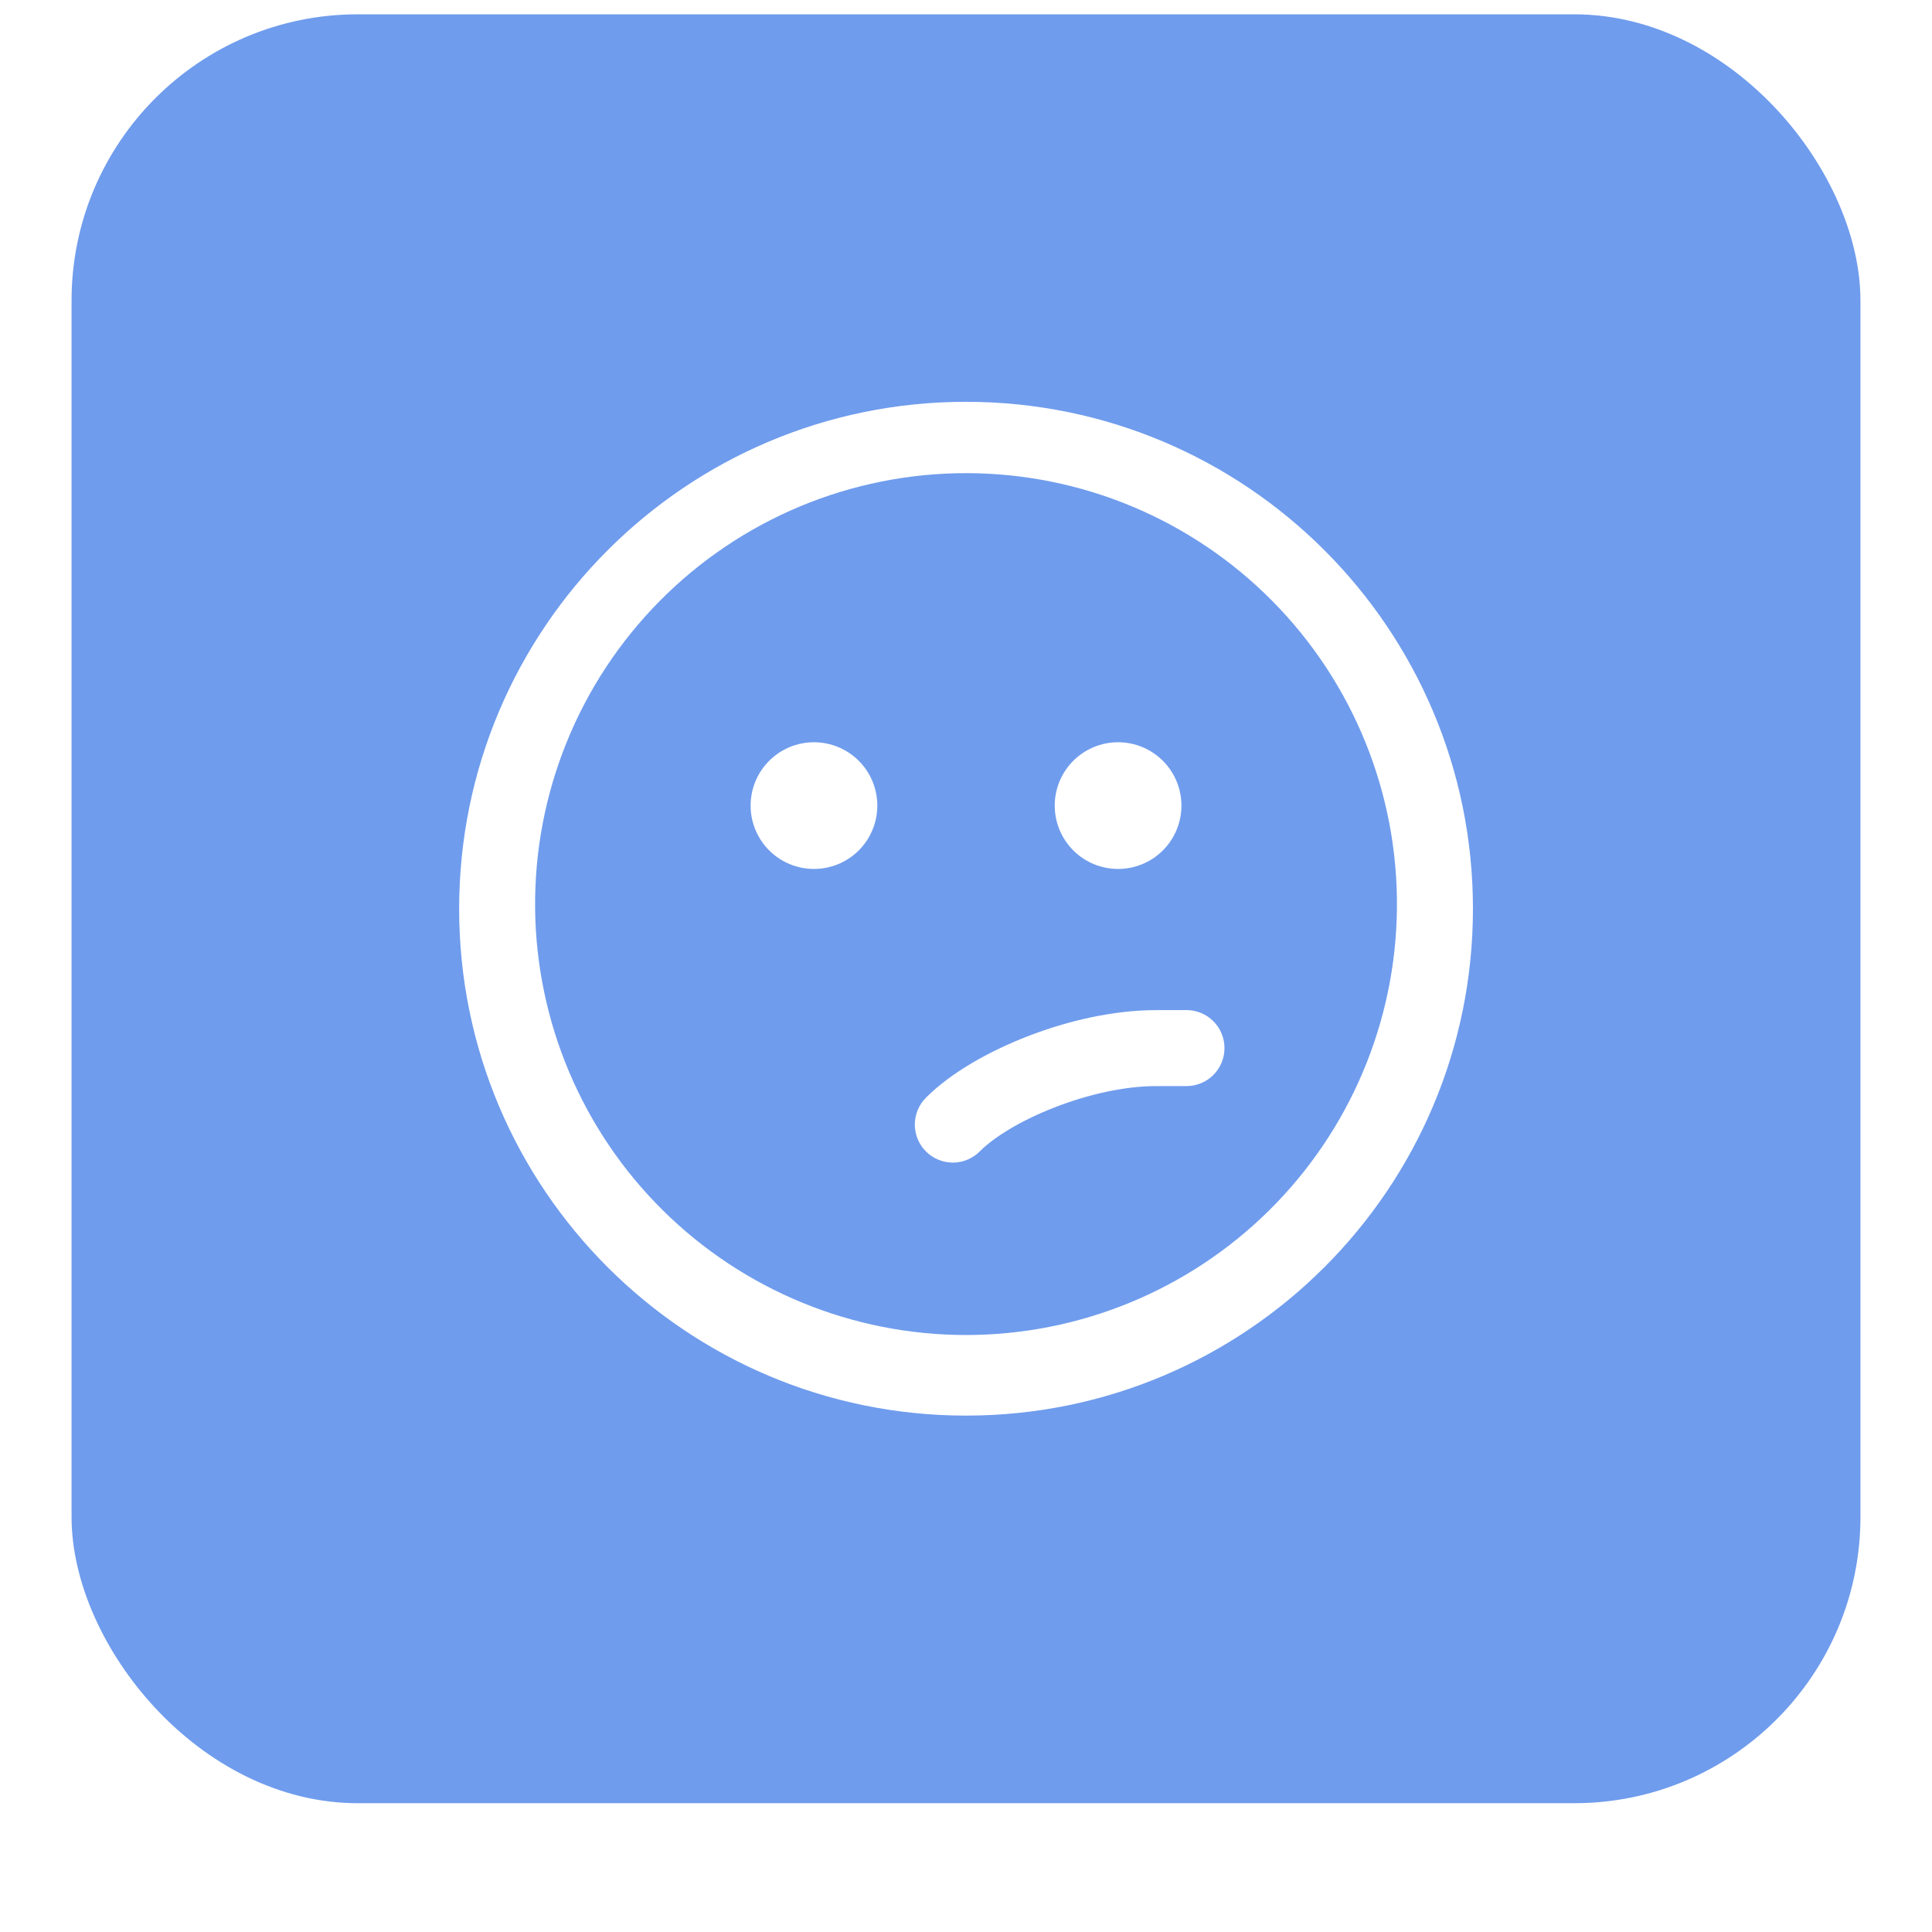 <?xml version="1.0" encoding="UTF-8"?>
<svg xmlns="http://www.w3.org/2000/svg" width="81" height="81" viewBox="0 0 81 81" fill="none">
  <g filter="url(#filter0_ddi_162_43)">
    <rect x="3" y="2" width="75" height="75" rx="12" fill="#6F9CED"></rect>
    <path d="M36.781 35.25C36.791 34.895 36.73 34.542 36.601 34.211C36.472 33.88 36.278 33.578 36.031 33.324C35.783 33.069 35.487 32.866 35.16 32.728C34.833 32.59 34.481 32.519 34.126 32.519C33.771 32.519 33.419 32.59 33.092 32.728C32.765 32.866 32.469 33.069 32.221 33.324C31.974 33.578 31.78 33.88 31.651 34.211C31.522 34.542 31.461 34.895 31.471 35.25C31.49 35.941 31.779 36.598 32.275 37.08C32.77 37.562 33.435 37.831 34.126 37.831C34.818 37.831 35.482 37.562 35.978 37.08C36.473 36.598 36.762 35.941 36.781 35.25ZM49.531 35.25C49.541 34.895 49.48 34.542 49.351 34.211C49.222 33.88 49.028 33.578 48.781 33.324C48.533 33.069 48.237 32.866 47.91 32.728C47.583 32.59 47.231 32.519 46.876 32.519C46.521 32.519 46.169 32.59 45.842 32.728C45.515 32.866 45.219 33.069 44.971 33.324C44.724 33.578 44.53 33.88 44.401 34.211C44.272 34.542 44.211 34.895 44.221 35.25C44.24 35.941 44.529 36.598 45.025 37.08C45.52 37.562 46.185 37.831 46.876 37.831C47.568 37.831 48.232 37.562 48.728 37.08C49.223 36.598 49.512 35.941 49.531 35.25ZM48.469 43.75C46.663 43.75 44.735 44.203 43.069 44.853C41.418 45.495 39.852 46.392 38.84 47.403C38.688 47.55 38.567 47.726 38.483 47.92C38.4 48.115 38.356 48.324 38.354 48.536C38.353 48.747 38.393 48.957 38.473 49.153C38.554 49.349 38.672 49.527 38.822 49.676C38.971 49.826 39.149 49.944 39.345 50.024C39.541 50.104 39.751 50.144 39.963 50.142C40.174 50.141 40.383 50.096 40.578 50.013C40.772 49.929 40.948 49.808 41.095 49.656C41.679 49.073 42.801 48.376 44.225 47.824C45.628 47.278 47.156 46.935 48.469 46.935H49.744C50.166 46.935 50.572 46.768 50.871 46.469C51.17 46.17 51.337 45.764 51.337 45.342C51.337 44.919 51.17 44.514 50.871 44.215C50.572 43.916 50.166 43.748 49.744 43.748L48.469 43.75ZM61.754 39.5C61.754 27.762 52.239 18.246 40.5 18.246C28.762 18.246 19.25 27.762 19.25 39.5C19.248 51.236 28.762 60.75 40.5 60.75C52.239 60.75 61.754 51.234 61.754 39.498M22.435 39.5C22.41 37.111 22.858 34.741 23.754 32.526C24.65 30.312 25.977 28.297 27.657 26.599C29.337 24.9 31.337 23.552 33.542 22.631C35.747 21.711 38.112 21.237 40.501 21.237C42.89 21.237 45.255 21.711 47.46 22.631C49.665 23.552 51.665 24.9 53.345 26.599C55.025 28.297 56.352 30.312 57.248 32.526C58.145 34.741 58.593 37.111 58.567 39.5C58.515 44.258 56.589 48.803 53.207 52.148C49.824 55.494 45.259 57.371 40.501 57.371C35.743 57.371 31.178 55.494 27.795 52.148C24.413 48.803 22.487 44.258 22.435 39.5Z" fill="white"></path>
  </g>
  <defs>
    <filter id="filter0_ddi_162_43" x="0" y="0" width="81" height="81" color-interpolation-filters="sRGB">
      <feFlood flood-opacity="0" result="BackgroundImageFix"></feFlood>
      <feColorMatrix in="SourceAlpha" type="matrix" values="0 0 0 0 0 0 0 0 0 0 0 0 0 0 0 0 0 0 127 0" result="hardAlpha"></feColorMatrix>
      <feOffset dy="1"></feOffset>
      <feGaussianBlur stdDeviation="1.5"></feGaussianBlur>
      <feComposite in2="hardAlpha" operator="out"></feComposite>
      <feColorMatrix type="matrix" values="0 0 0 0 0.075 0 0 0 0 0.467 0 0 0 0 0.655 0 0 0 0.2 0"></feColorMatrix>
      <feBlend mode="normal" in2="BackgroundImageFix" result="effect1_dropShadow_162_43"></feBlend>
      <feColorMatrix in="SourceAlpha" type="matrix" values="0 0 0 0 0 0 0 0 0 0 0 0 0 0 0 0 0 0 127 0" result="hardAlpha"></feColorMatrix>
      <feMorphology radius="1" operator="dilate" in="SourceAlpha" result="effect2_dropShadow_162_43"></feMorphology>
      <feOffset></feOffset>
      <feComposite in2="hardAlpha" operator="out"></feComposite>
      <feColorMatrix type="matrix" values="0 0 0 0 0.075 0 0 0 0 0.467 0 0 0 0 0.655 0 0 0 0.1 0"></feColorMatrix>
      <feBlend mode="normal" in2="effect1_dropShadow_162_43" result="effect2_dropShadow_162_43"></feBlend>
      <feBlend mode="normal" in="SourceGraphic" in2="effect2_dropShadow_162_43" result="shape"></feBlend>
      <feColorMatrix in="SourceAlpha" type="matrix" values="0 0 0 0 0 0 0 0 0 0 0 0 0 0 0 0 0 0 127 0" result="hardAlpha"></feColorMatrix>
      <feOffset dy="-2.4"></feOffset>
      <feComposite in2="hardAlpha" operator="arithmetic" k2="-1" k3="1"></feComposite>
      <feColorMatrix type="matrix" values="0 0 0 0 0.075 0 0 0 0 0.467 0 0 0 0 0.655 0 0 0 0.12 0"></feColorMatrix>
      <feBlend mode="normal" in2="shape" result="effect3_innerShadow_162_43"></feBlend>
    </filter>
  </defs>
</svg>
